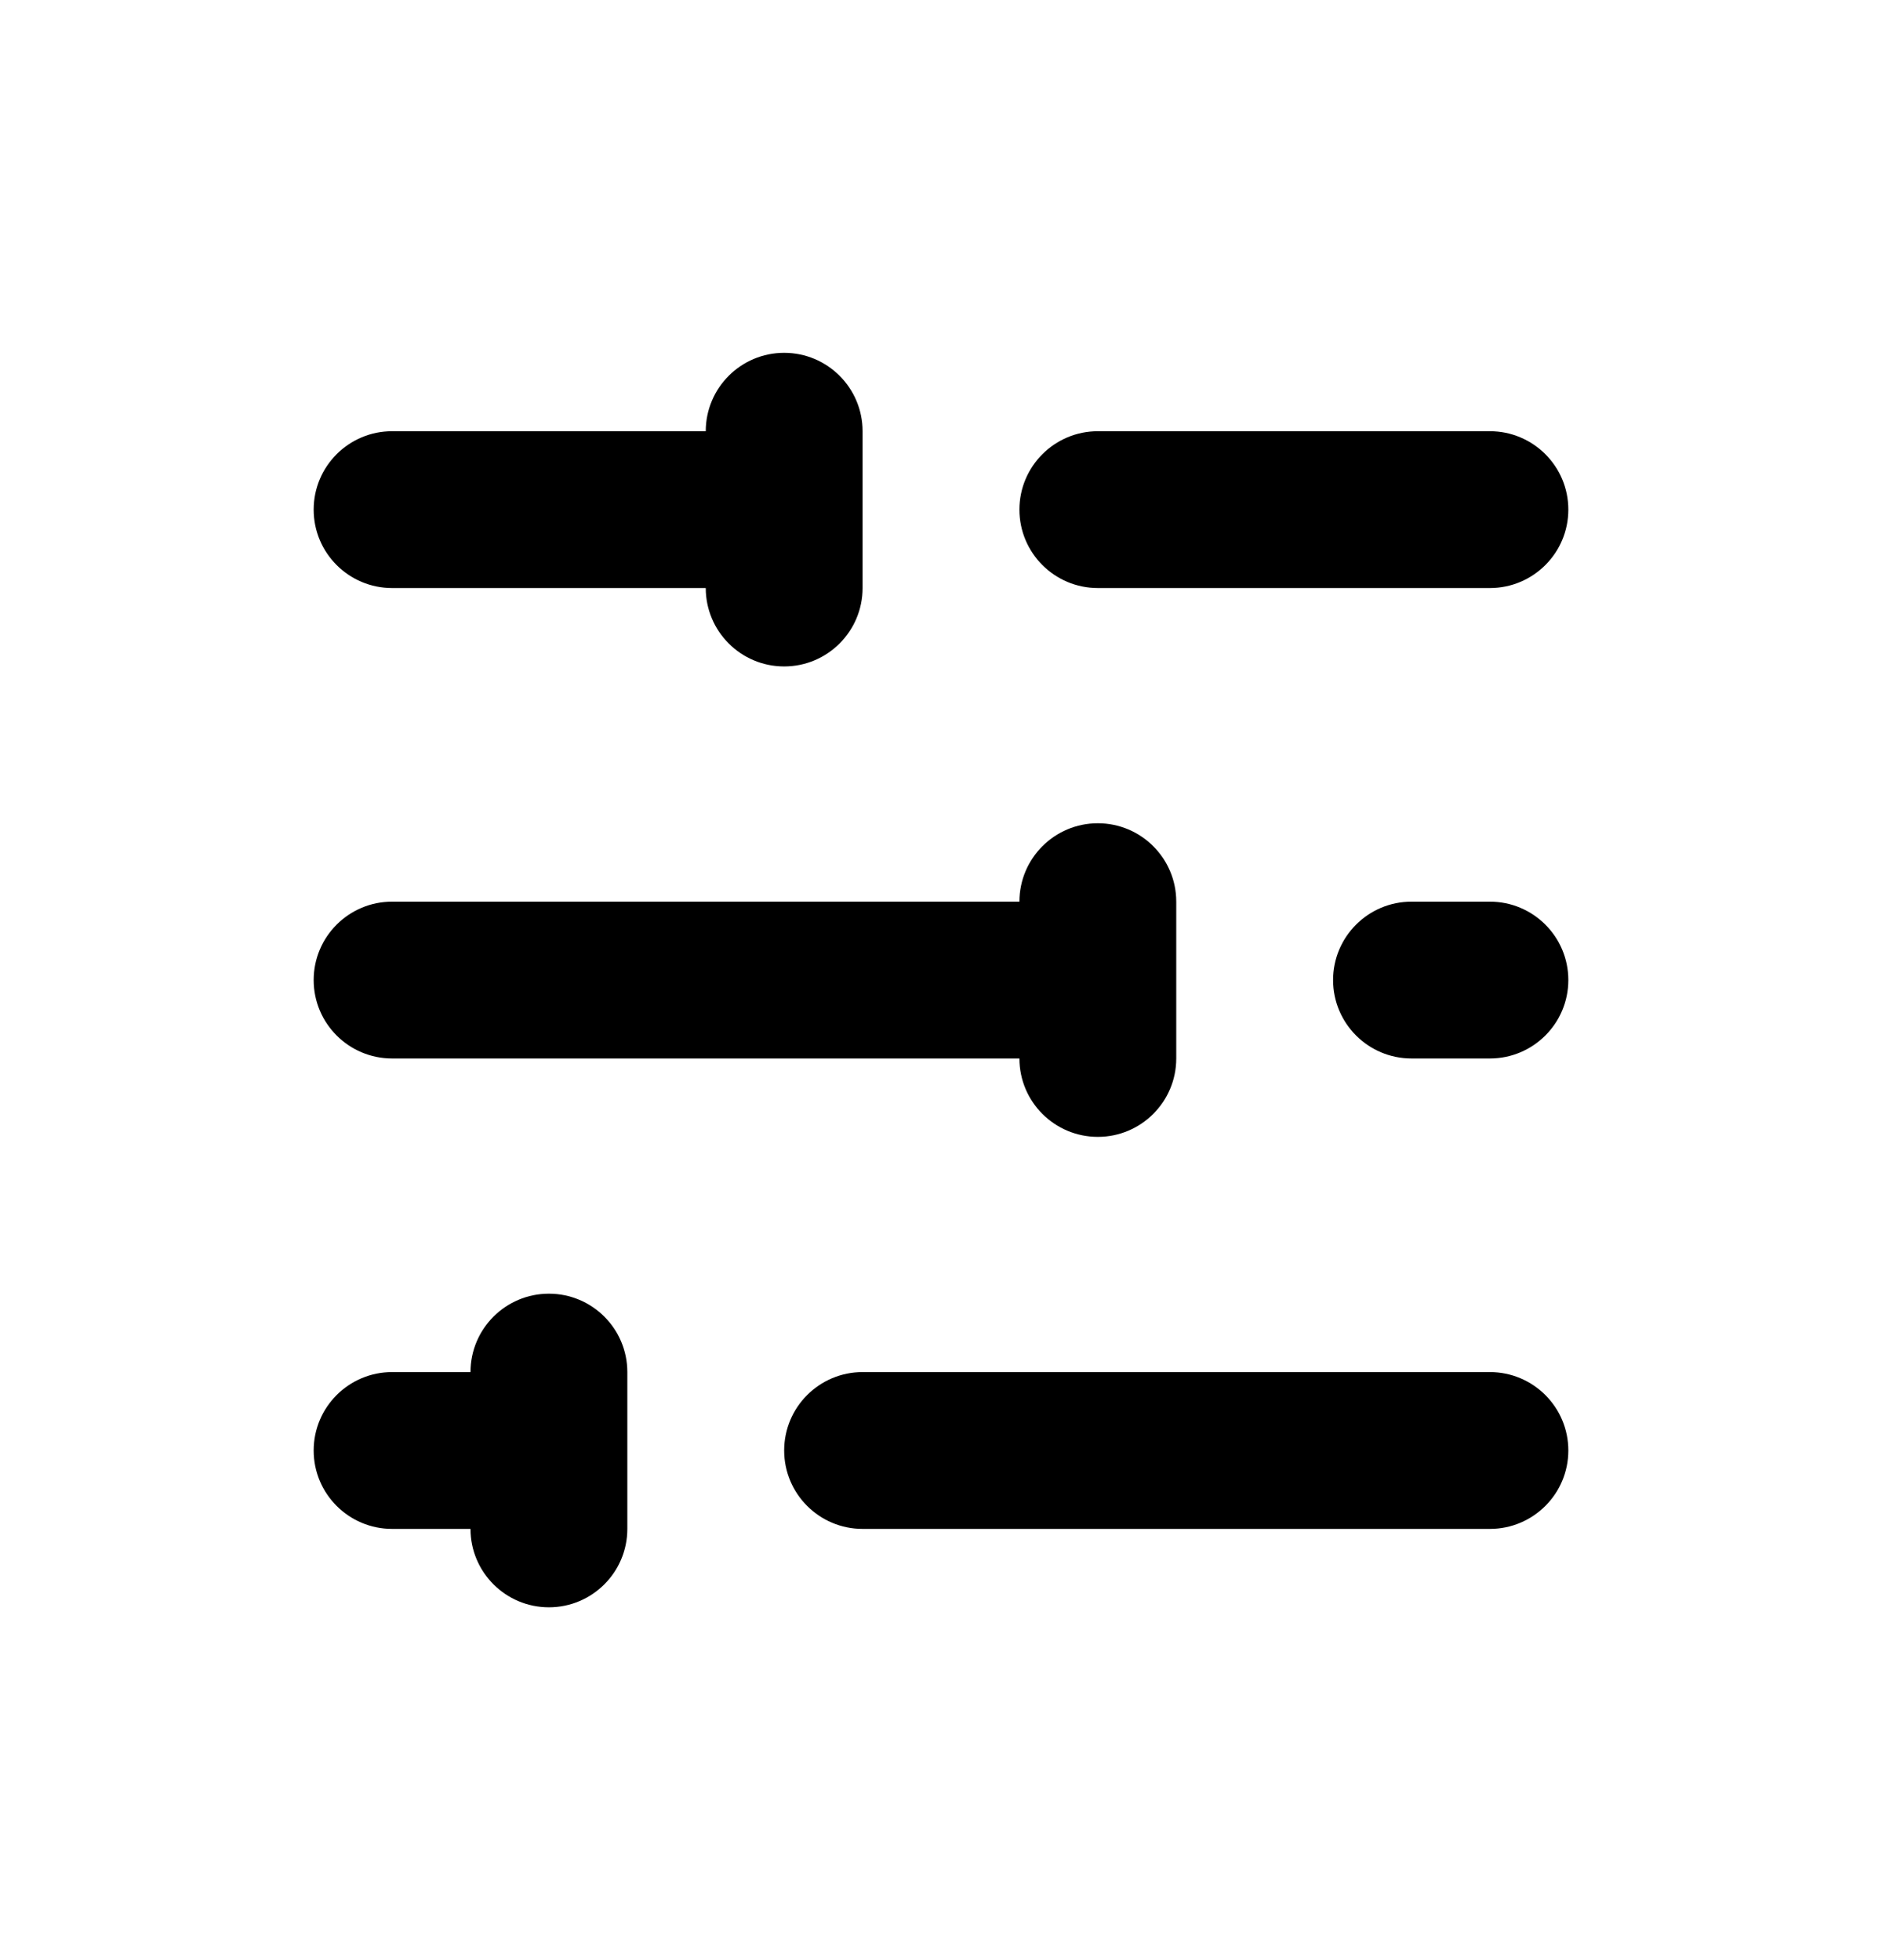 <svg width="24" height="25" viewBox="0 0 24 25" fill="none" xmlns="http://www.w3.org/2000/svg">
<path fill-rule="evenodd" clip-rule="evenodd" d="M10 4.5C10.552 4.5 11 4.948 11 5.5V7.5C11 8.052 10.552 8.5 10 8.5C9.448 8.5 9 8.052 9 7.5H5C4.448 7.5 4 7.052 4 6.5C4 5.948 4.448 5.5 5 5.5L9 5.5C9 4.948 9.448 4.5 10 4.5ZM13 6.5C13 5.948 13.448 5.5 14 5.5H19C19.552 5.5 20 5.948 20 6.5C20 7.052 19.552 7.5 19 7.5H14C13.448 7.5 13 7.052 13 6.5ZM5 11.5C4.448 11.5 4 11.948 4 12.5C4 13.052 4.448 13.5 5 13.5H13C13 14.052 13.448 14.5 14 14.5C14.552 14.5 15 14.052 15 13.5V11.5C15 10.948 14.552 10.5 14 10.5C13.448 10.5 13 10.948 13 11.5H5ZM17 12.5C17 11.948 17.448 11.5 18 11.5H19C19.552 11.5 20 11.948 20 12.5C20 13.052 19.552 13.5 19 13.5H18C17.448 13.5 17 13.052 17 12.5ZM5 17.5C4.448 17.5 4 17.948 4 18.5C4 19.052 4.448 19.5 5 19.5H6C6 20.052 6.448 20.5 7 20.5C7.552 20.5 8 20.052 8 19.5L8 17.5C8 16.948 7.552 16.5 7 16.5C6.448 16.5 6 16.948 6 17.5H5ZM10 18.5C10 17.948 10.448 17.5 11 17.5H19C19.552 17.5 20 17.948 20 18.5C20 19.052 19.552 19.5 19 19.5H11C10.448 19.5 10 19.052 10 18.5Z" fill="black"/>
</svg>
